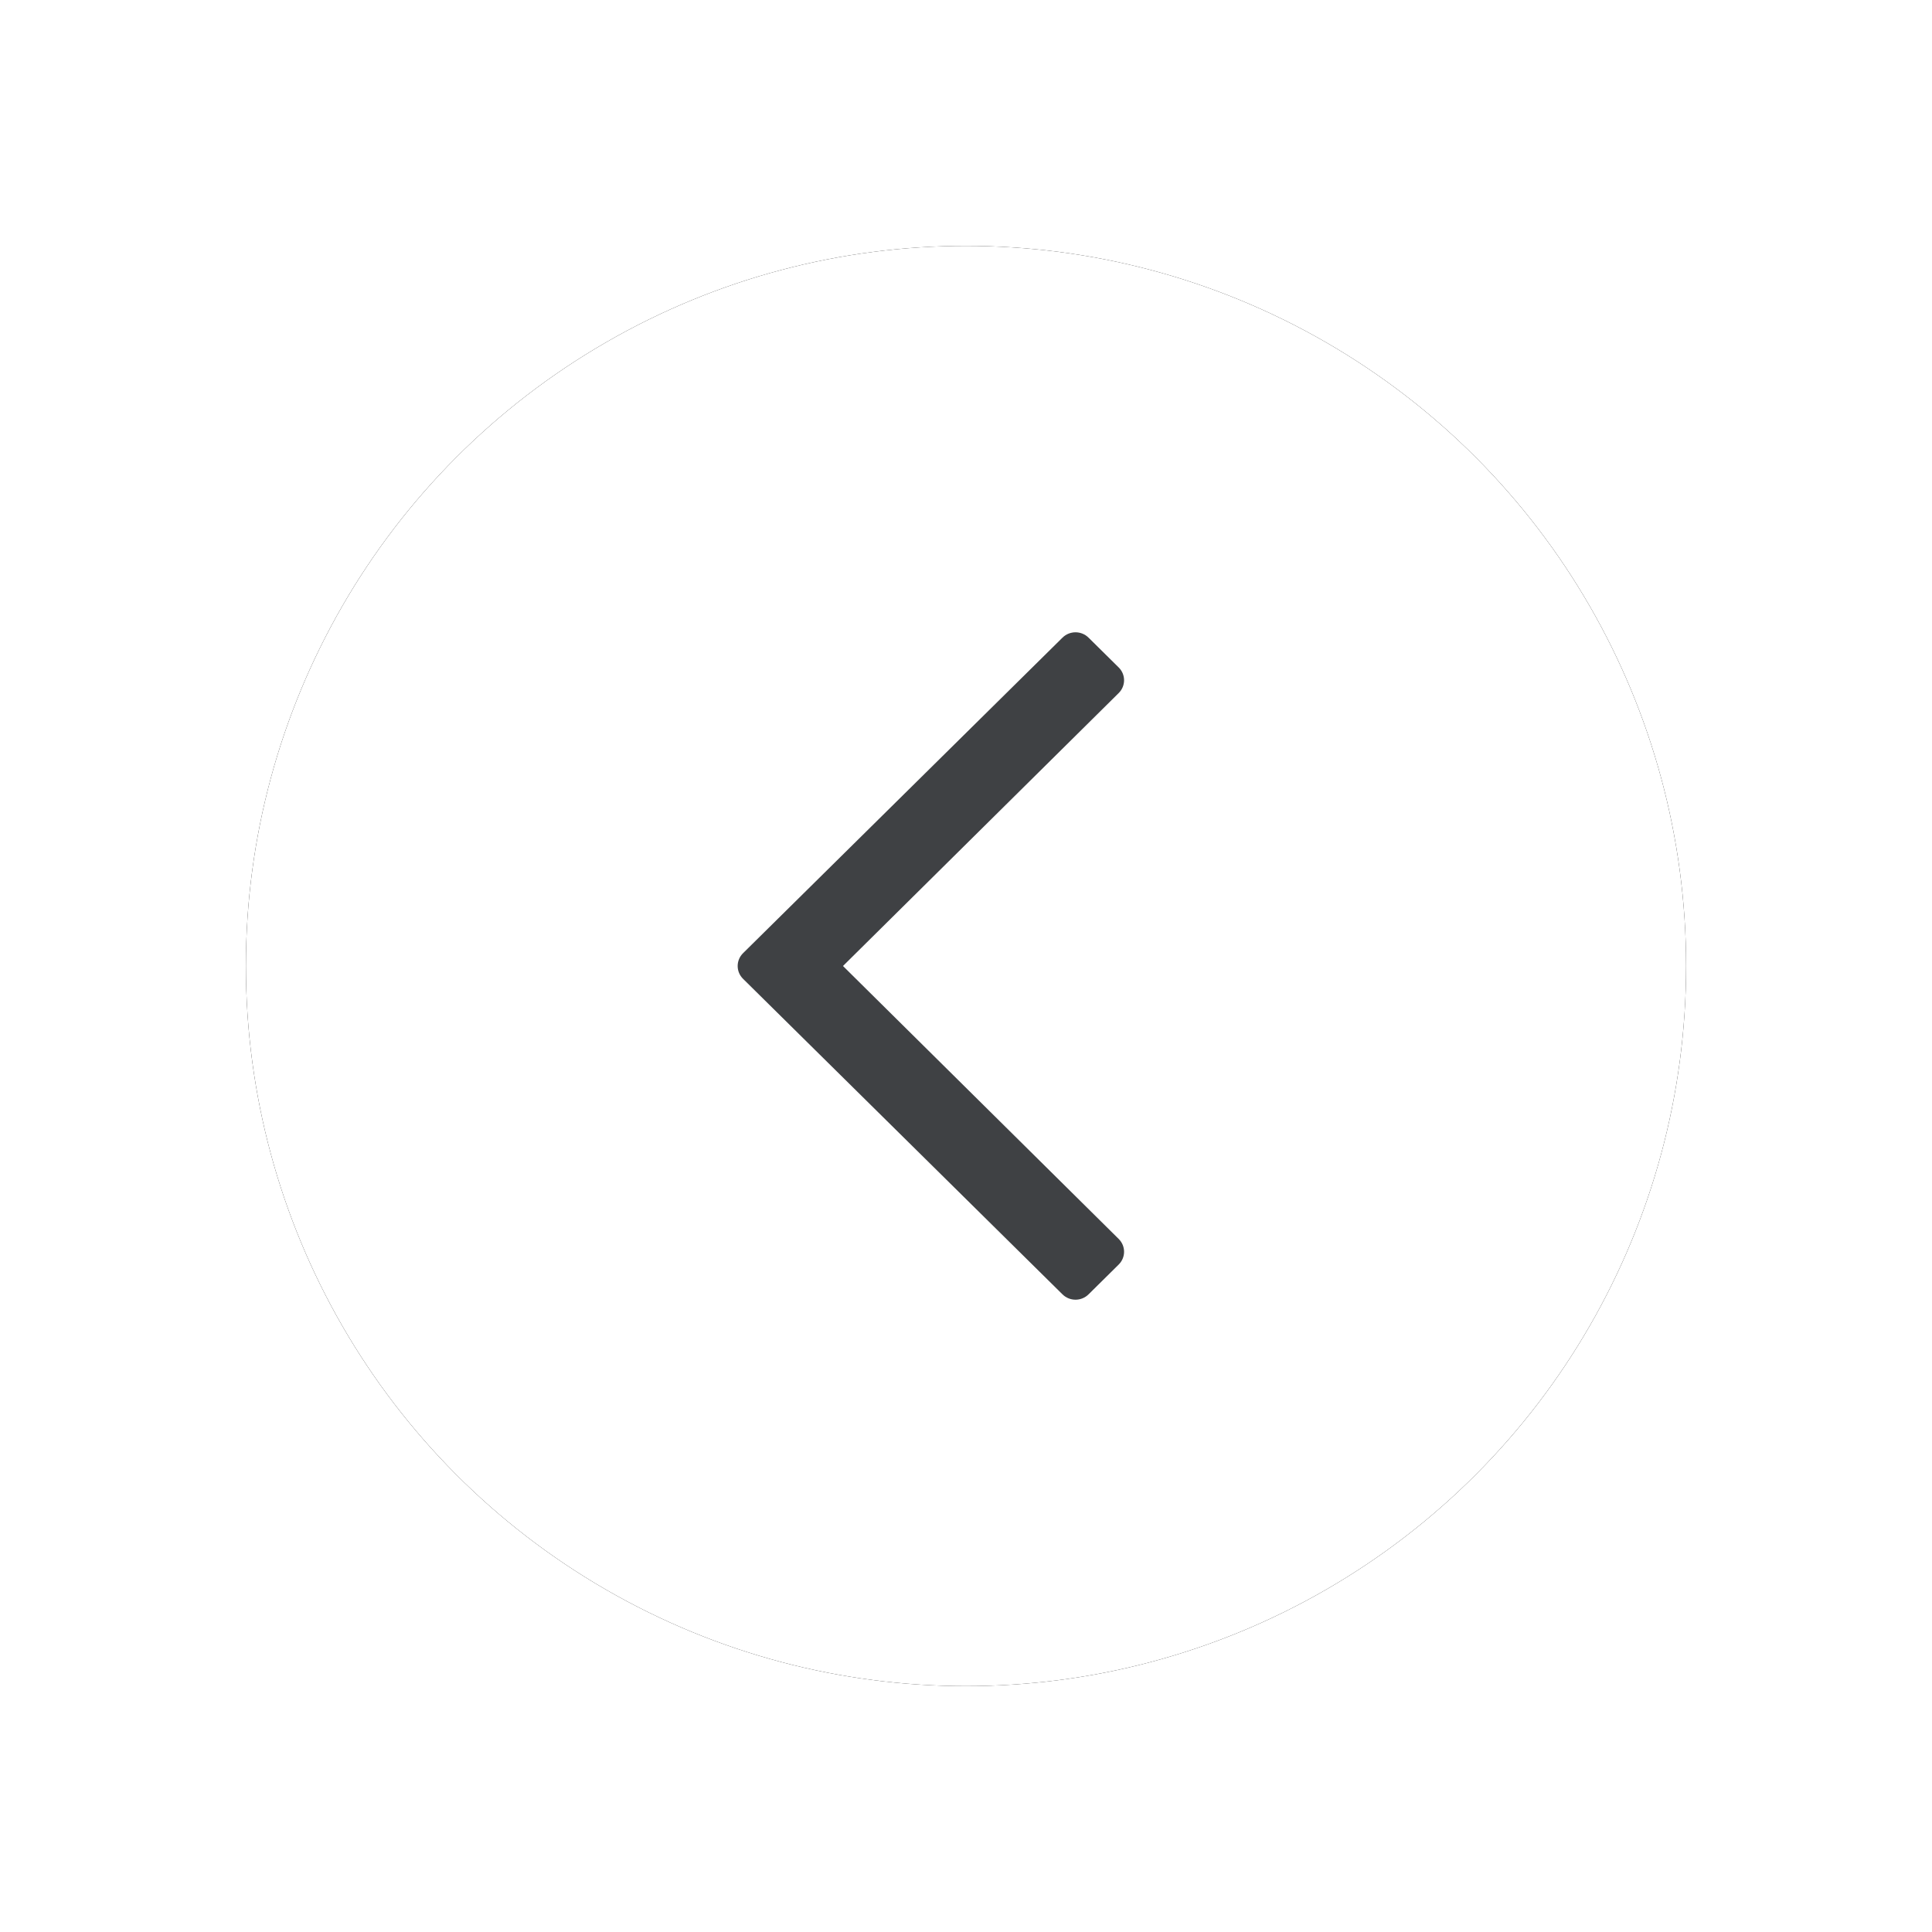 <?xml version="1.0" encoding="UTF-8"?>
<svg width="55px" height="55px" viewBox="0 0 55 55" version="1.1" xmlns="http://www.w3.org/2000/svg" xmlns:xlink="http://www.w3.org/1999/xlink">
    <title>58BA6B3B-854E-4329-A2AA-C536393FC74B</title>
    <defs>
        <circle id="path-1" cx="20.5" cy="20.5" r="20.5"></circle>
        <filter x="-25.6%" y="-25.6%" width="151.2%" height="151.2%" filterUnits="objectBoundingBox" id="filter-2">
            <feOffset dx="0" dy="0" in="SourceAlpha" result="shadowOffsetOuter1"></feOffset>
            <feGaussianBlur stdDeviation="3.5" in="shadowOffsetOuter1" result="shadowBlurOuter1"></feGaussianBlur>
            <feColorMatrix values="0 0 0 0 0   0 0 0 0 0   0 0 0 0 0  0 0 0 0.2 0" type="matrix" in="shadowBlurOuter1"></feColorMatrix>
        </filter>
    </defs>
    <g id="Home" stroke="none" stroke-width="1" fill="none" fill-rule="evenodd">
        <g id="Home-Desktop" transform="translate(-87, -1866)">
            <g id="Group-Copy" transform="translate(94, 1873)">
                <g id="Oval">
                    <use fill="black" fill-opacity="1" filter="url(#filter-2)" xlink:href="#path-1"></use>
                    <use fill="#FFFFFF" fill-rule="evenodd" xlink:href="#path-1"></use>
                </g>
                <g id="chevron-down-light-(1)-copy" transform="translate(19.5, 20.5) rotate(90) translate(-19.5, -20.5) translate(10, 15)" fill="#3F4144" fill-rule="nonzero">
                    <g id="chevron-down-regular">
                        <path d="M18.849,1.013 L17.999,0.153 C17.798,-0.051 17.472,-0.051 17.27,0.153 L9.5,8.002 L1.73,0.153 C1.528,-0.051 1.202,-0.051 1.001,0.153 L0.151,1.013 C-0.05,1.217 -0.05,1.547 0.151,1.752 L9.135,10.847 C9.337,11.051 9.663,11.051 9.865,10.847 L18.849,1.752 C19.05,1.547 19.05,1.217 18.849,1.013 Z" id="Path-Copy"></path>
                    </g>
                </g>
            </g>
        </g>
    </g>
</svg>